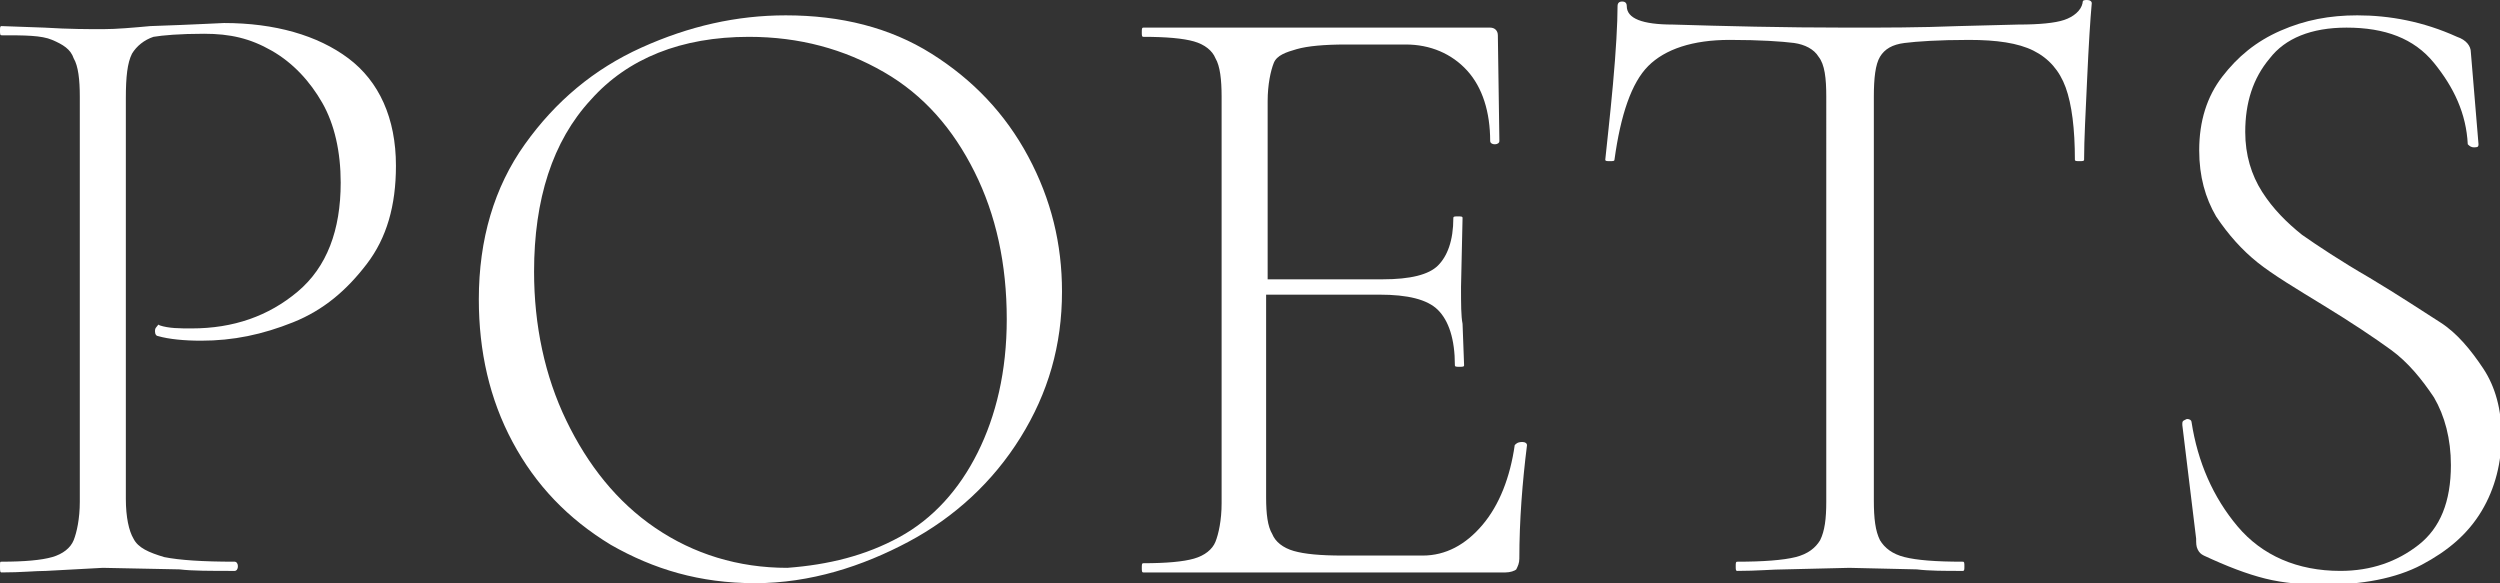 <?xml version="1.0" encoding="UTF-8"?> <!-- Generator: Adobe Illustrator 26.2.1, SVG Export Plug-In . SVG Version: 6.00 Build 0) --> <svg xmlns="http://www.w3.org/2000/svg" xmlns:xlink="http://www.w3.org/1999/xlink" id="_лой_2" x="0px" y="0px" viewBox="0 0 162.9 38" style="enable-background:new 0 0 162.9 38;" xml:space="preserve"><rect x="0" y="0" width="162.9" height="38" fill="#333333" stroke="none"/> <style type="text/css"> .st0{fill:#FFFFFF;} </style> <g> <path class="st0" d="M8.7,35.1c0.3,0.6,1,0.9,2,1.2c1,0.2,2.5,0.3,4.6,0.3c0.1,0,0.2,0.1,0.2,0.3s-0.1,0.3-0.2,0.3 c-1.6,0-2.8,0-3.6-0.1l-5-0.1L3,37.2c-0.7,0-1.6,0.1-2.9,0.1C0,37.3,0,37.2,0,36.9s0-0.3,0.1-0.3c1.5,0,2.6-0.1,3.3-0.3 s1.2-0.6,1.4-1.1s0.4-1.4,0.4-2.5V6.3c0-1.1-0.1-2-0.4-2.5C4.6,3.2,4.1,2.9,3.4,2.6S1.6,2.3,0.1,2.3C0,2.3,0,2.2,0,2s0-0.3,0.1-0.3 l2.8,0.1c1.6,0.1,2.9,0.1,3.8,0.1s2-0.1,3.1-0.2c3-0.1,4.6-0.2,4.8-0.2c3.3,0,6.1,0.8,8.1,2.3s3.1,3.9,3.1,7c0,2.6-0.6,4.7-1.9,6.4 s-2.8,3-4.8,3.8s-3.9,1.2-6,1.2c-1.1,0-2.1-0.1-2.8-0.3c-0.1,0-0.2-0.1-0.2-0.3c0-0.1,0-0.2,0.1-0.3c0.1-0.1,0.1-0.2,0.2-0.1 c0.6,0.2,1.3,0.2,2.1,0.2c2.7,0,5-0.8,6.9-2.4c1.9-1.6,2.8-4,2.8-7.1c0-2-0.4-3.8-1.2-5.2s-1.9-2.6-3.3-3.4S15,2.2,13.3,2.2 c-1.6,0-2.7,0.1-3.3,0.2C9.4,2.6,8.9,3,8.6,3.5C8.3,4.1,8.2,5,8.2,6.4v26.1C8.2,33.7,8.4,34.6,8.7,35.1L8.7,35.1z"></path> <path class="st0" d="M39.8,35.5c-2.8-1.7-4.9-3.9-6.4-6.7c-1.5-2.8-2.2-5.9-2.2-9.3c0-3.9,1-7.3,3-10.1c2-2.8,4.5-4.9,7.6-6.3 S48,1,51.2,1c3.6,0,6.8,0.8,9.5,2.5s4.8,3.9,6.3,6.7c1.5,2.8,2.2,5.7,2.2,8.8c0,3.5-0.9,6.6-2.7,9.5c-1.8,2.9-4.3,5.2-7.3,6.8 S52.8,38,49.2,38S42.6,37.1,39.8,35.5L39.8,35.5z M58.6,35c2.2-1.2,3.9-3.1,5.1-5.5s1.9-5.3,1.9-8.7c0-3.6-0.7-6.8-2.1-9.6 s-3.3-5-5.9-6.5s-5.5-2.3-8.8-2.3c-4.4,0-7.9,1.4-10.3,4.1c-2.5,2.7-3.7,6.5-3.7,11.2c0,3.5,0.7,6.8,2.1,9.7s3.3,5.3,5.8,7 c2.5,1.7,5.4,2.6,8.6,2.6C54,36.8,56.4,36.2,58.6,35L58.6,35z"></path> <path class="st0" d="M99.2,28.8c0.2,0,0.3,0.1,0.3,0.2c-0.3,2.4-0.5,4.9-0.5,7.4c0,0.3-0.1,0.5-0.2,0.7c-0.1,0.1-0.4,0.2-0.7,0.2 H74.5c-0.1,0-0.1-0.1-0.1-0.3s0-0.3,0.1-0.3c1.5,0,2.6-0.1,3.3-0.3s1.2-0.6,1.4-1.1s0.4-1.4,0.4-2.5V6.3c0-1.1-0.1-2-0.4-2.5 c-0.2-0.5-0.7-0.9-1.4-1.1S76,2.4,74.5,2.4c-0.1,0-0.1-0.1-0.1-0.3s0-0.3,0.1-0.3h22.6c0.3,0,0.5,0.2,0.5,0.5l0.1,6.9 c0,0.1-0.1,0.2-0.3,0.2s-0.3-0.1-0.3-0.2c0-1.9-0.5-3.5-1.5-4.6s-2.4-1.7-4-1.7h-3.9c-1.4,0-2.5,0.1-3.2,0.3S83.2,3.6,83,4.1 s-0.4,1.4-0.4,2.5v11.6h7.5c1.8,0,3-0.3,3.6-0.9s1-1.6,1-3.1c0-0.1,0.1-0.1,0.3-0.1s0.3,0,0.3,0.1l-0.1,4.5c0,1.1,0,1.9,0.1,2.4 l0.1,2.7c0,0.1-0.1,0.1-0.3,0.1s-0.3,0-0.3-0.1c0-1.7-0.4-2.9-1.1-3.6s-2-1-3.8-1h-7.4v13.2c0,1.1,0.1,1.9,0.4,2.4 c0.2,0.5,0.7,0.9,1.4,1.1c0.7,0.2,1.7,0.3,3.2,0.3h5.2c1.5,0,2.8-0.7,3.9-2c1.1-1.3,1.8-3.1,2.1-5.2C98.8,28.9,98.9,28.8,99.2,28.8 L99.2,28.8z"></path> <path class="st0" d="M107.4,4.3c-1.1,1.1-1.8,3.2-2.2,6.1c0,0.1-0.1,0.1-0.3,0.1s-0.3,0-0.3-0.1c0.1-1,0.3-2.7,0.5-4.9 s0.3-4,0.3-5.1c0-0.2,0.1-0.3,0.3-0.3s0.3,0.1,0.3,0.3c0,0.8,1,1.2,3,1.2c3.3,0.1,7.1,0.2,11.5,0.2c2.2,0,4.6,0,7.1-0.1l3.9-0.1 c1.4,0,2.4-0.1,3-0.3s1.1-0.6,1.2-1.1c0-0.2,0.1-0.2,0.3-0.2s0.3,0.1,0.3,0.2c-0.1,1.1-0.2,2.7-0.3,4.9s-0.2,4-0.2,5.3 c0,0.1-0.1,0.1-0.3,0.1s-0.3,0-0.3-0.1c0-2-0.2-3.6-0.6-4.7c-0.4-1.1-1.1-1.9-2.1-2.4s-2.4-0.7-4.2-0.7c-2,0-3.4,0.1-4.2,0.2 c-0.8,0.1-1.3,0.4-1.6,0.9c-0.3,0.5-0.4,1.4-0.4,2.6v26.3c0,1.2,0.1,2,0.4,2.6c0.3,0.5,0.8,0.9,1.6,1.1s2,0.3,3.8,0.3 c0.1,0,0.1,0.1,0.1,0.3s0,0.3-0.1,0.3c-1.2,0-2.2,0-3-0.1l-4.4-0.1l-4.2,0.1c-0.8,0-1.8,0.1-3.1,0.1c-0.1,0-0.1-0.1-0.1-0.3 s0-0.3,0.1-0.3c1.7,0,3-0.1,3.8-0.3s1.3-0.6,1.6-1.1c0.3-0.6,0.4-1.4,0.4-2.5V6.3c0-1.2-0.1-2.1-0.5-2.6c-0.3-0.5-0.9-0.8-1.6-0.9 c-0.8-0.1-2.2-0.2-4.2-0.2C110.3,2.6,108.5,3.2,107.4,4.3L107.4,4.3z"></path> <path class="st0" d="M147.4,12.5c0.7,1.1,1.6,2,2.6,2.8c1,0.7,2.5,1.7,4.4,2.8c2,1.2,3.5,2.2,4.6,2.9s2,1.8,2.8,3 c0.8,1.2,1.2,2.7,1.2,4.4s-0.4,3.4-1.3,4.9s-2.2,2.6-3.9,3.5c-1.7,0.9-3.9,1.3-6.4,1.3c-1.3,0-2.6-0.1-3.8-0.4s-2.5-0.8-4-1.5 c-0.2-0.1-0.3-0.2-0.4-0.4s-0.1-0.4-0.1-0.7l-0.9-7.4v-0.1c0-0.2,0.1-0.2,0.3-0.3c0.2,0,0.3,0.1,0.3,0.2c0.4,2.6,1.4,4.9,3,6.8 c1.6,1.9,3.9,2.9,6.7,2.9c2,0,3.7-0.6,5.1-1.7c1.4-1.1,2.1-2.8,2.1-5.2c0-1.7-0.4-3.2-1.1-4.4c-0.8-1.2-1.7-2.3-2.8-3.1 c-1.1-0.8-2.6-1.8-4.4-2.9c-1.8-1.1-3.3-2-4.3-2.8c-1-0.8-1.9-1.8-2.7-3c-0.7-1.2-1.1-2.6-1.1-4.3c0-1.9,0.5-3.5,1.5-4.8 c1-1.3,2.2-2.3,3.8-3s3.2-1,5-1c2.1,0,4.3,0.4,6.5,1.4c0.6,0.2,0.9,0.6,0.9,1l0.5,6c0,0.2-0.1,0.2-0.3,0.2s-0.3-0.1-0.4-0.2 c-0.1-2-0.9-3.7-2.2-5.3c-1.3-1.6-3.2-2.3-5.7-2.3c-2.3,0-4,0.7-5,2c-1.1,1.3-1.6,2.9-1.6,4.8C146.3,10.1,146.7,11.4,147.4,12.5 L147.4,12.5z"></path> </g> </svg> 